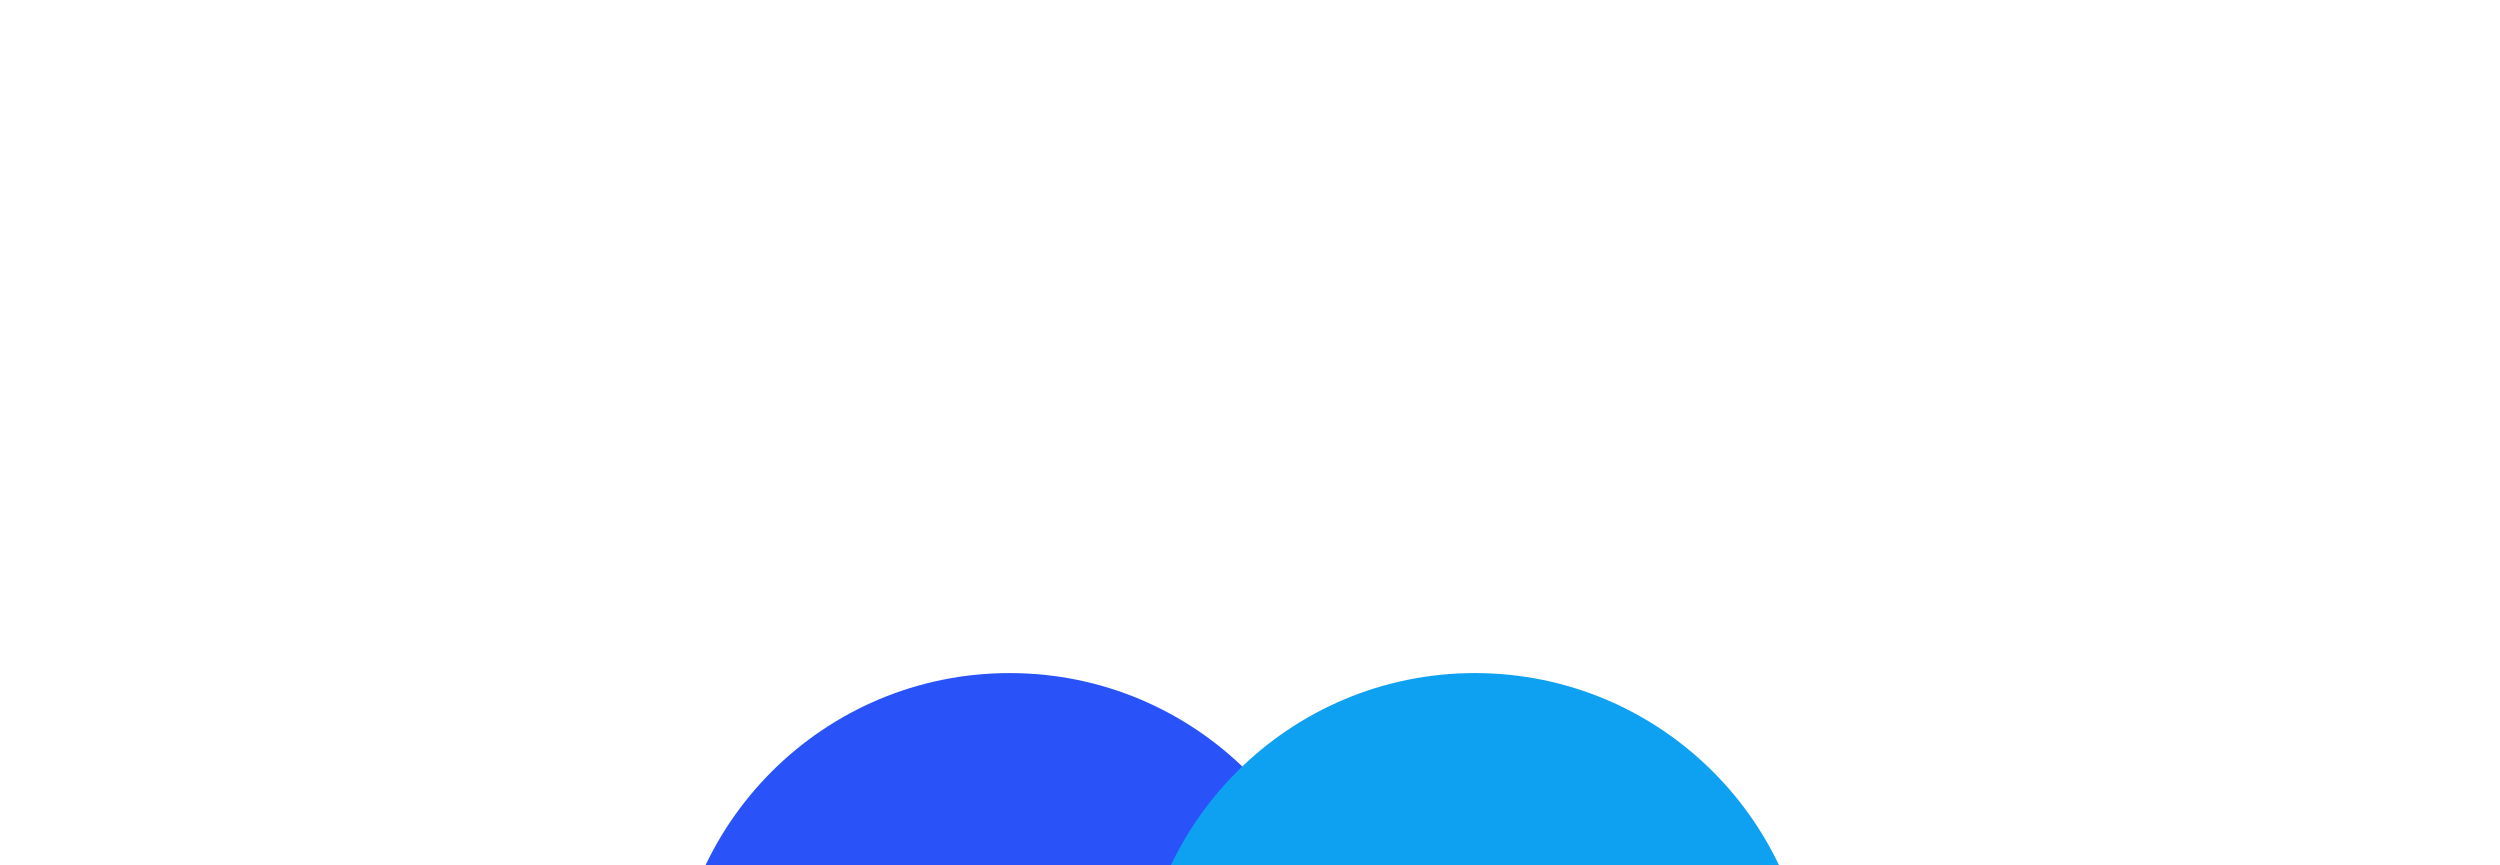 <svg width="52" height="18" viewBox="0 0 52 18" fill="none" xmlns="http://www.w3.org/2000/svg">
<g filter="url(#filter0_f_120_1576)">
<circle cx="21" cy="21" r="7" fill="#2952F9"/>
<circle cx="30.679" cy="21" r="7" fill="#0EA0F1"/>
</g>
<defs>
<filter id="filter0_f_120_1576" x="0.028" y="0.028" width="51.623" height="41.944" filterUnits="userSpaceOnUse" color-interpolation-filters="sRGB">
<feFlood flood-opacity="0" result="BackgroundImageFix"/>
<feBlend mode="normal" in="SourceGraphic" in2="BackgroundImageFix" result="shape"/>
<feGaussianBlur stdDeviation="6.986" result="effect1_foregroundBlur_120_1576"/>
</filter>
</defs>
</svg>
